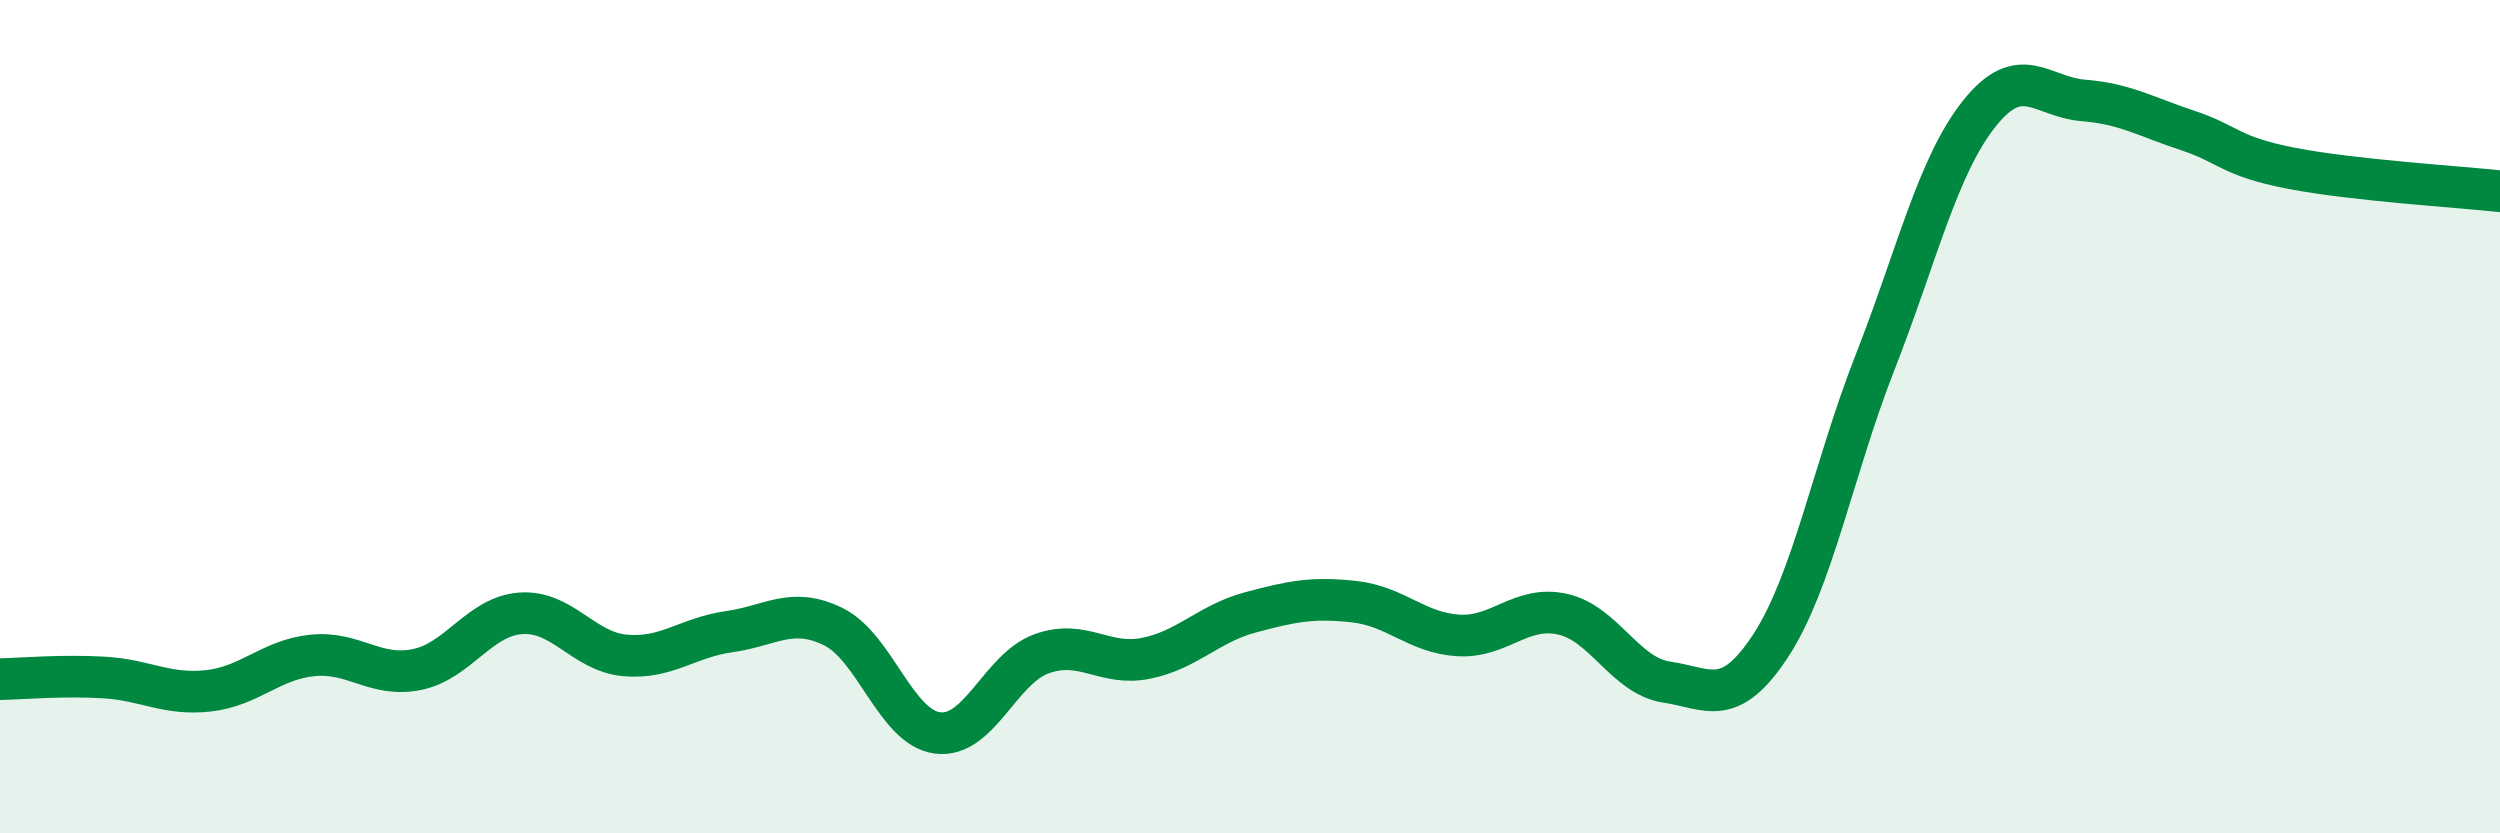 
    <svg width="60" height="20" viewBox="0 0 60 20" xmlns="http://www.w3.org/2000/svg">
      <path
        d="M 0,16.3 C 0.5,16.29 1.5,16.2 2.5,16.26 C 3.5,16.32 4,16.69 5,16.58 C 6,16.47 6.5,15.83 7.5,15.73 C 8.5,15.63 9,16.27 10,16.07 C 11,15.87 11.5,14.79 12.5,14.72 C 13.5,14.65 14,15.64 15,15.73 C 16,15.82 16.5,15.3 17.5,15.16 C 18.5,15.02 19,14.55 20,15.04 C 21,15.53 21.5,17.46 22.5,17.59 C 23.5,17.72 24,16.05 25,15.69 C 26,15.33 26.5,16 27.5,15.8 C 28.5,15.6 29,14.97 30,14.7 C 31,14.43 31.5,14.33 32.5,14.44 C 33.5,14.55 34,15.19 35,15.25 C 36,15.31 36.5,14.52 37.5,14.74 C 38.5,14.96 39,16.22 40,16.37 C 41,16.52 41.5,17.02 42.5,15.49 C 43.5,13.96 44,11.25 45,8.7 C 46,6.15 46.5,3.99 47.5,2.73 C 48.5,1.47 49,2.33 50,2.41 C 51,2.49 51.5,2.8 52.5,3.13 C 53.5,3.46 53.5,3.75 55,4.04 C 56.5,4.33 59,4.48 60,4.59L60 20L0 20Z"
        fill="#008740"
        opacity="0.1"
        stroke-linecap="round"
        stroke-linejoin="round"
      />
      <path
        d="M 0,16.3 C 0.5,16.29 1.5,16.2 2.5,16.26 C 3.5,16.32 4,16.69 5,16.58 C 6,16.47 6.5,15.83 7.5,15.73 C 8.5,15.63 9,16.27 10,16.07 C 11,15.87 11.5,14.79 12.5,14.72 C 13.5,14.65 14,15.64 15,15.73 C 16,15.82 16.5,15.3 17.5,15.16 C 18.5,15.02 19,14.55 20,15.04 C 21,15.53 21.5,17.46 22.5,17.59 C 23.5,17.72 24,16.05 25,15.69 C 26,15.33 26.5,16 27.5,15.8 C 28.5,15.6 29,14.97 30,14.7 C 31,14.43 31.5,14.33 32.5,14.44 C 33.5,14.55 34,15.19 35,15.25 C 36,15.31 36.5,14.52 37.5,14.74 C 38.5,14.96 39,16.22 40,16.37 C 41,16.52 41.5,17.02 42.5,15.49 C 43.5,13.96 44,11.25 45,8.7 C 46,6.15 46.5,3.99 47.5,2.73 C 48.5,1.47 49,2.33 50,2.41 C 51,2.49 51.5,2.8 52.5,3.13 C 53.5,3.46 53.5,3.75 55,4.04 C 56.5,4.33 59,4.48 60,4.59"
        stroke="#008740"
        stroke-width="1"
        fill="none"
        stroke-linecap="round"
        stroke-linejoin="round"
      />
    </svg>
  